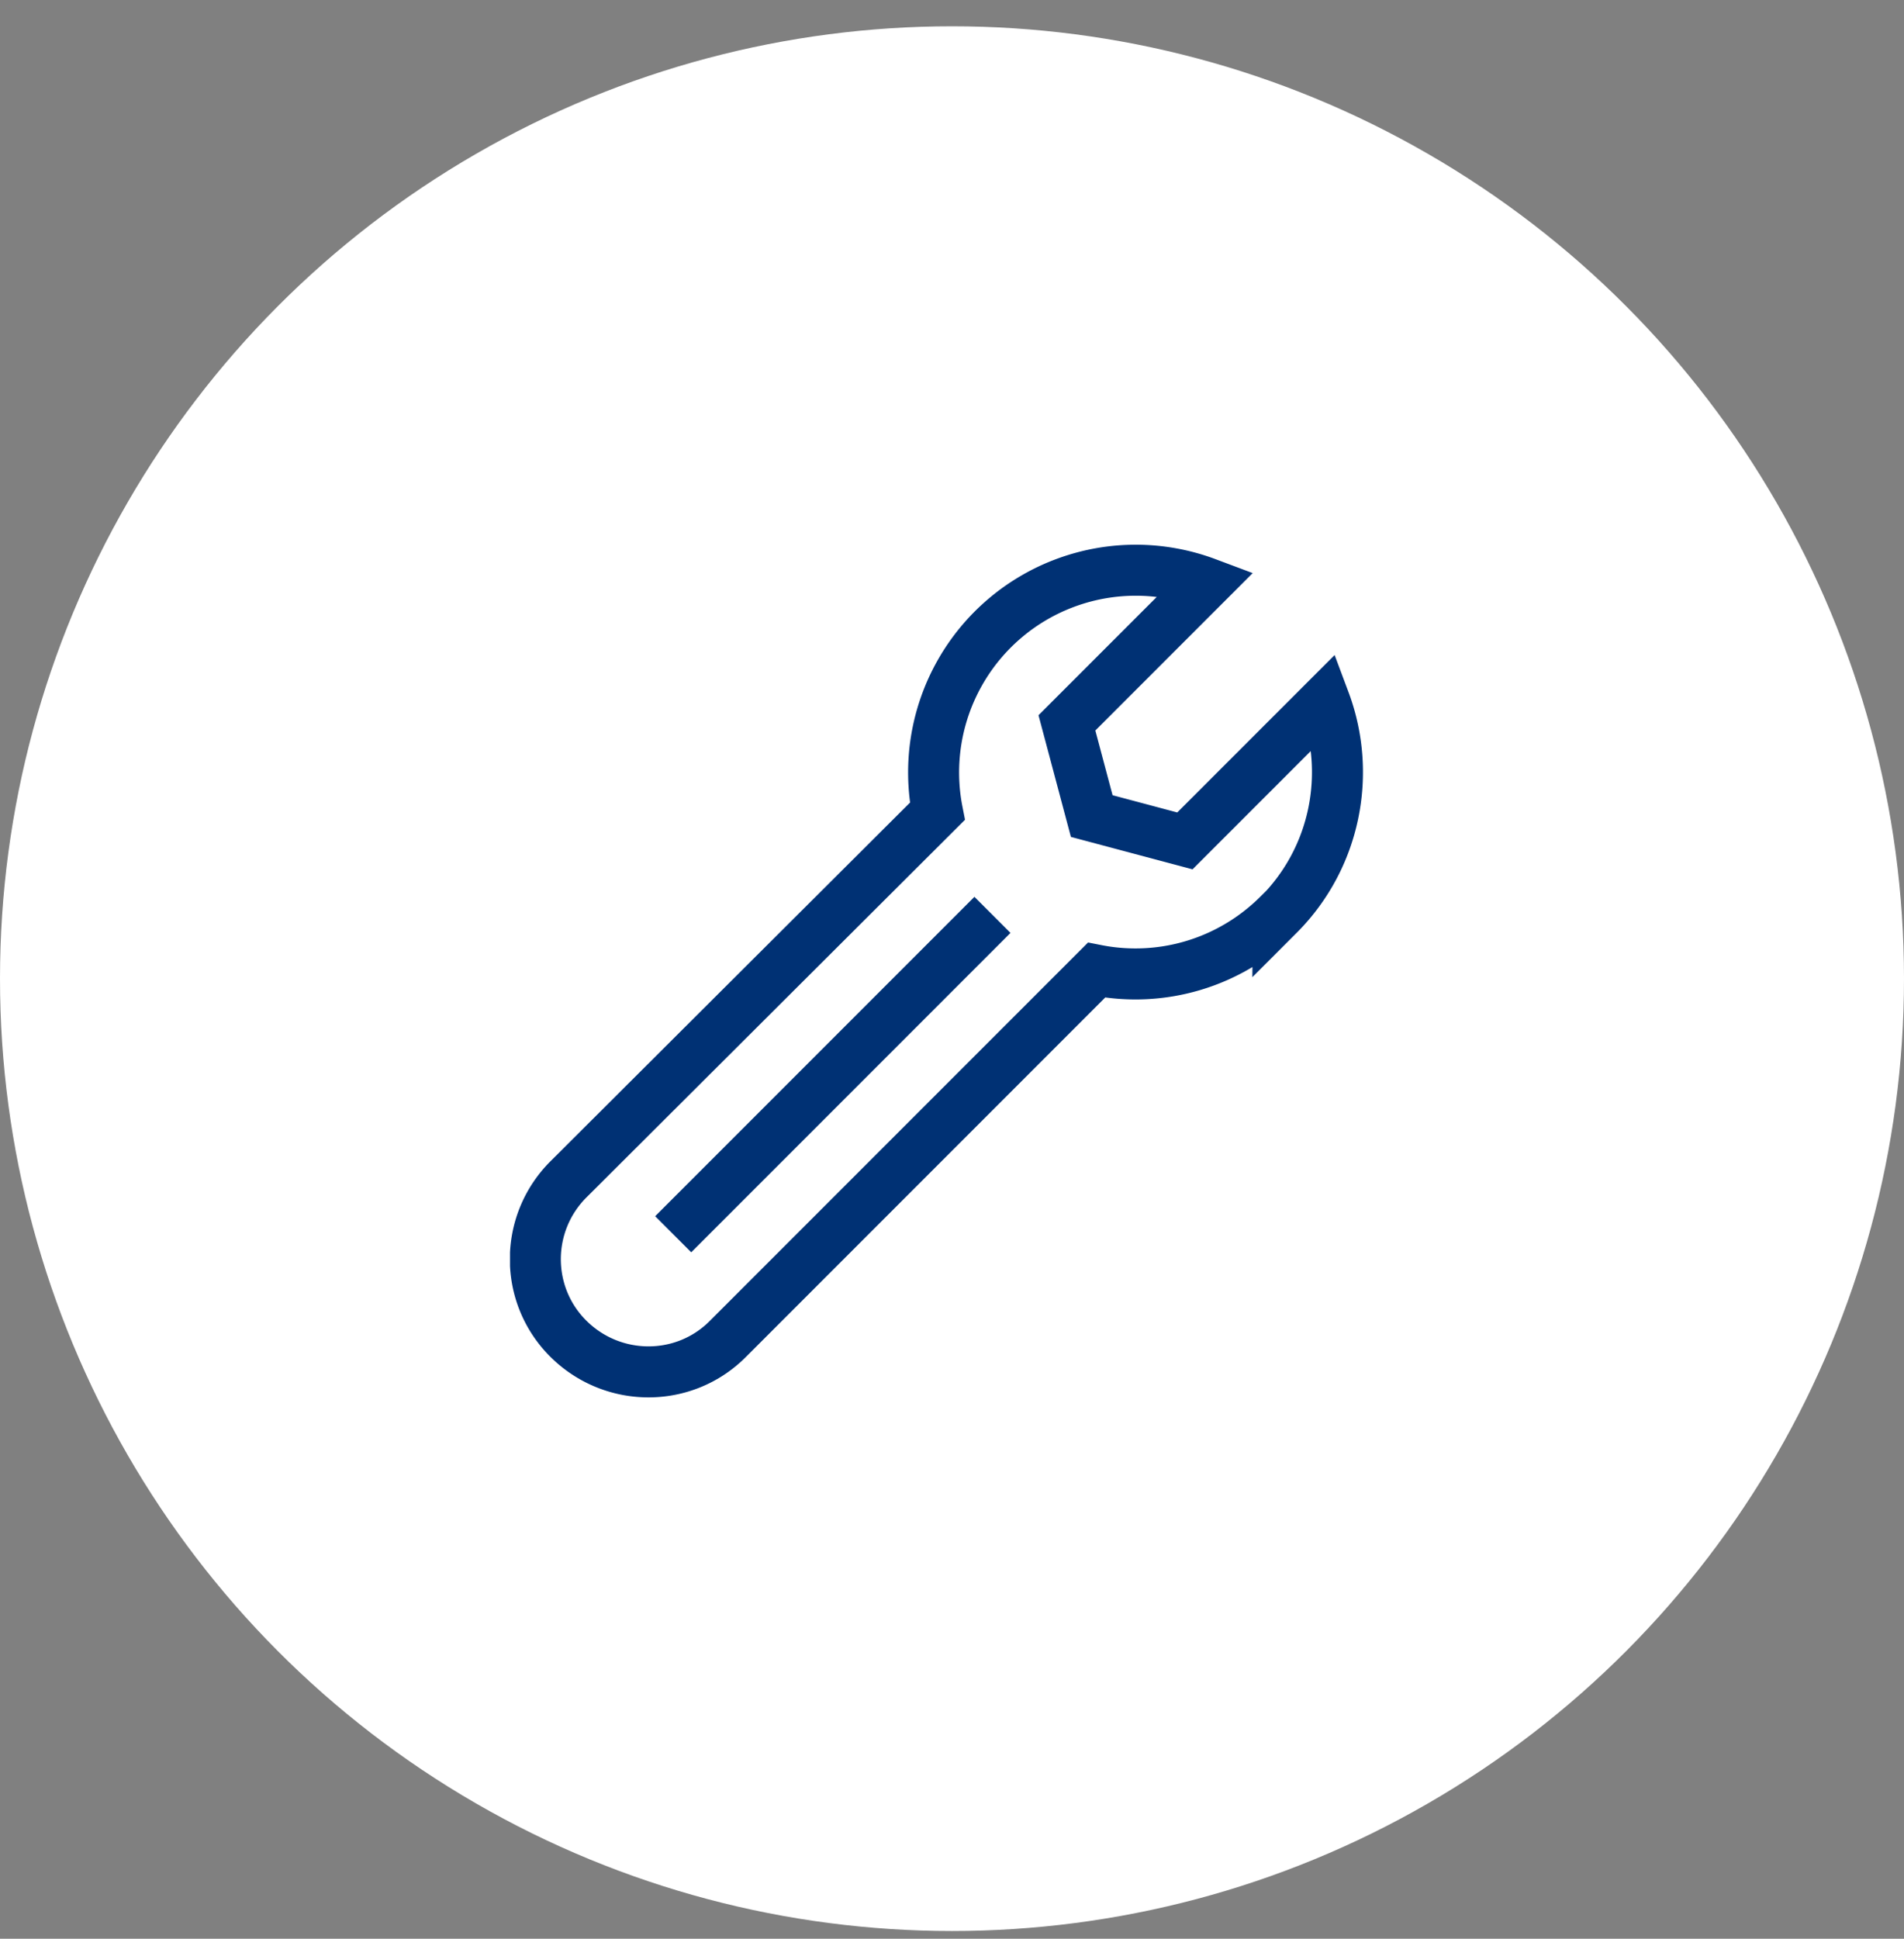 <svg xmlns="http://www.w3.org/2000/svg" width="56" height="57" fill="none"><rect width="100%" height="100%" fill="#808080" stroke="none"/><circle cx="28" cy="28.773" r="28" fill="#fff"/><g stroke="#003174" stroke-miterlimit="10" stroke-width="1.5" clip-path="url(#a)"><path d="M37.6 26.903c1.7-1.7 2.15-4.18 1.36-6.29l-4.11 4.11-2.74-.73-.73-2.74 4.11-4.11a5.945 5.945 0 0 0-7.92 6.71l-10.85 10.82c-1.3 1.3-1.3 3.4 0 4.69s3.4 1.3 4.69 0l10.84-10.84c1.88.37 3.89-.18 5.35-1.63zm-17.8 9.385 9.39-9.39"/></g><defs><clipPath id="a"><path fill="#fff" d="M15 16h25.09v25.09H15z"/></clipPath></defs></svg>